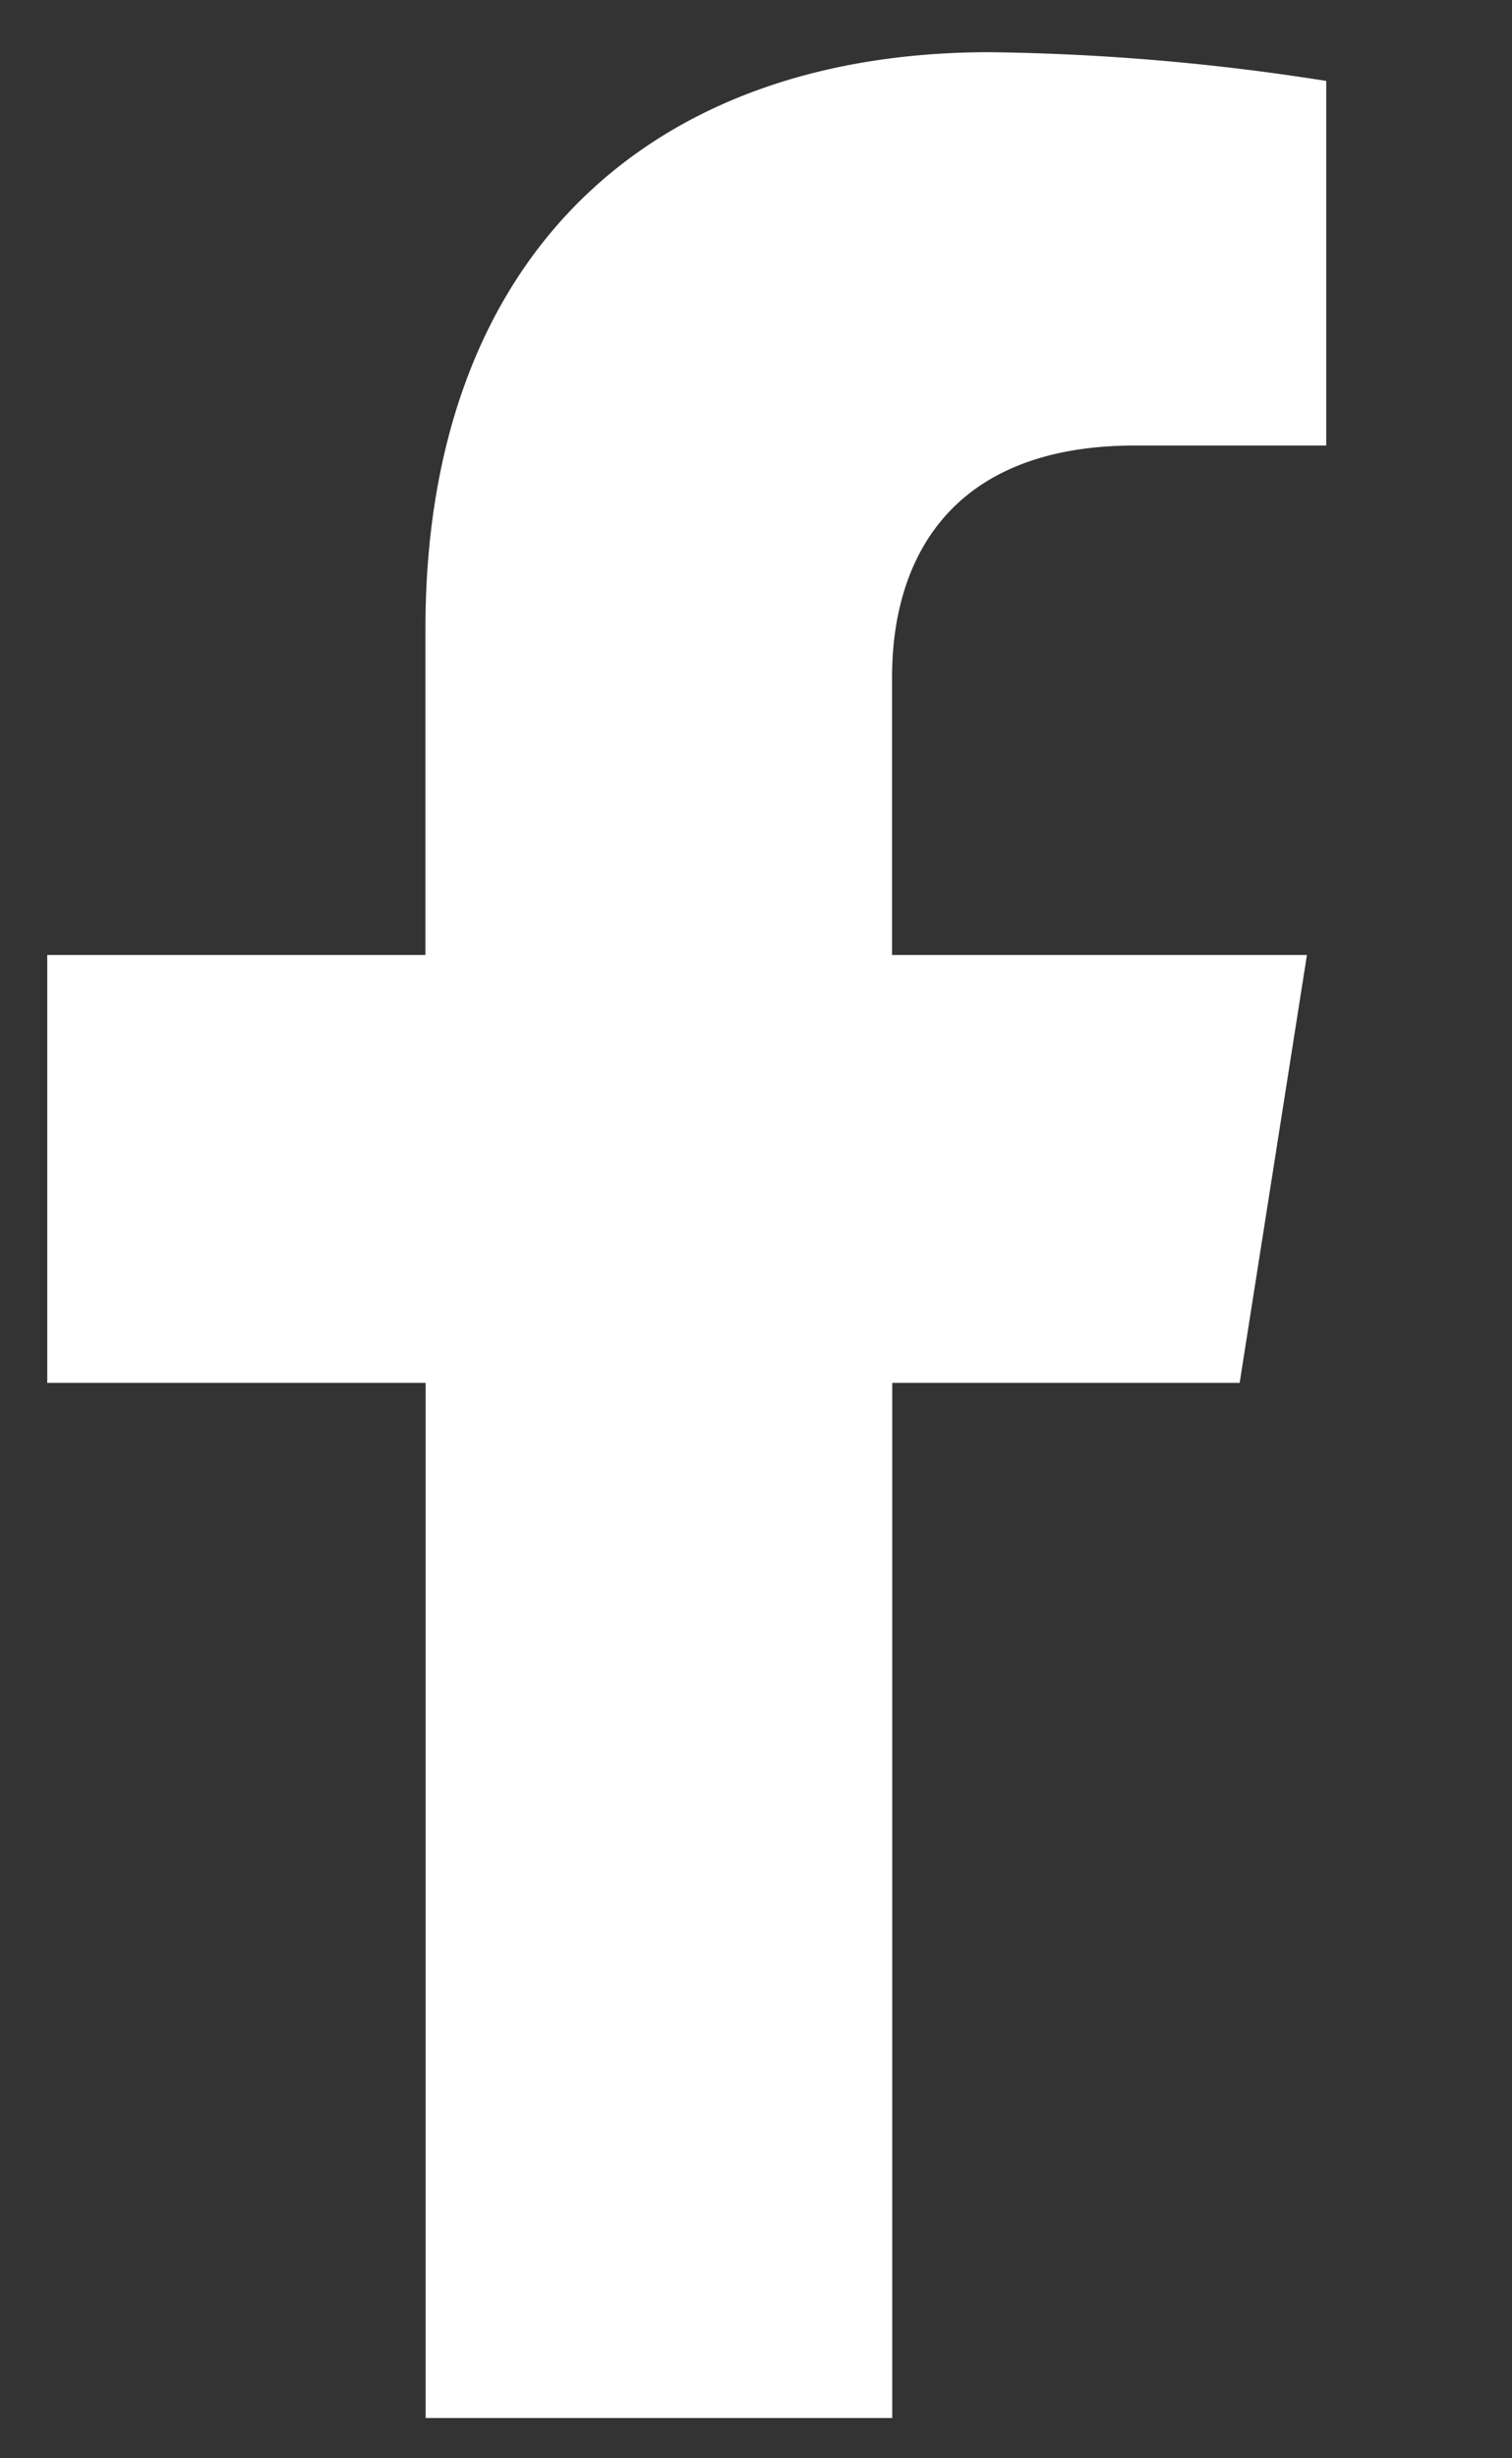 <svg xmlns="http://www.w3.org/2000/svg" width="8" height="13" fill="none"><rect width="100%" height="100%" fill="#333333" stroke="none"/><path fill="#fff" d="m6.559 7.313.356-2.263H4.72V3.58c0-.62.306-1.224 1.286-1.224h1.011V.428a12.262 12.262 0 0 0-1.78-.152c-1.807 0-2.986 1.086-2.986 3.049V5.05H.25v2.263h2.002v5.474h2.469V7.313h1.838Z"/></svg>